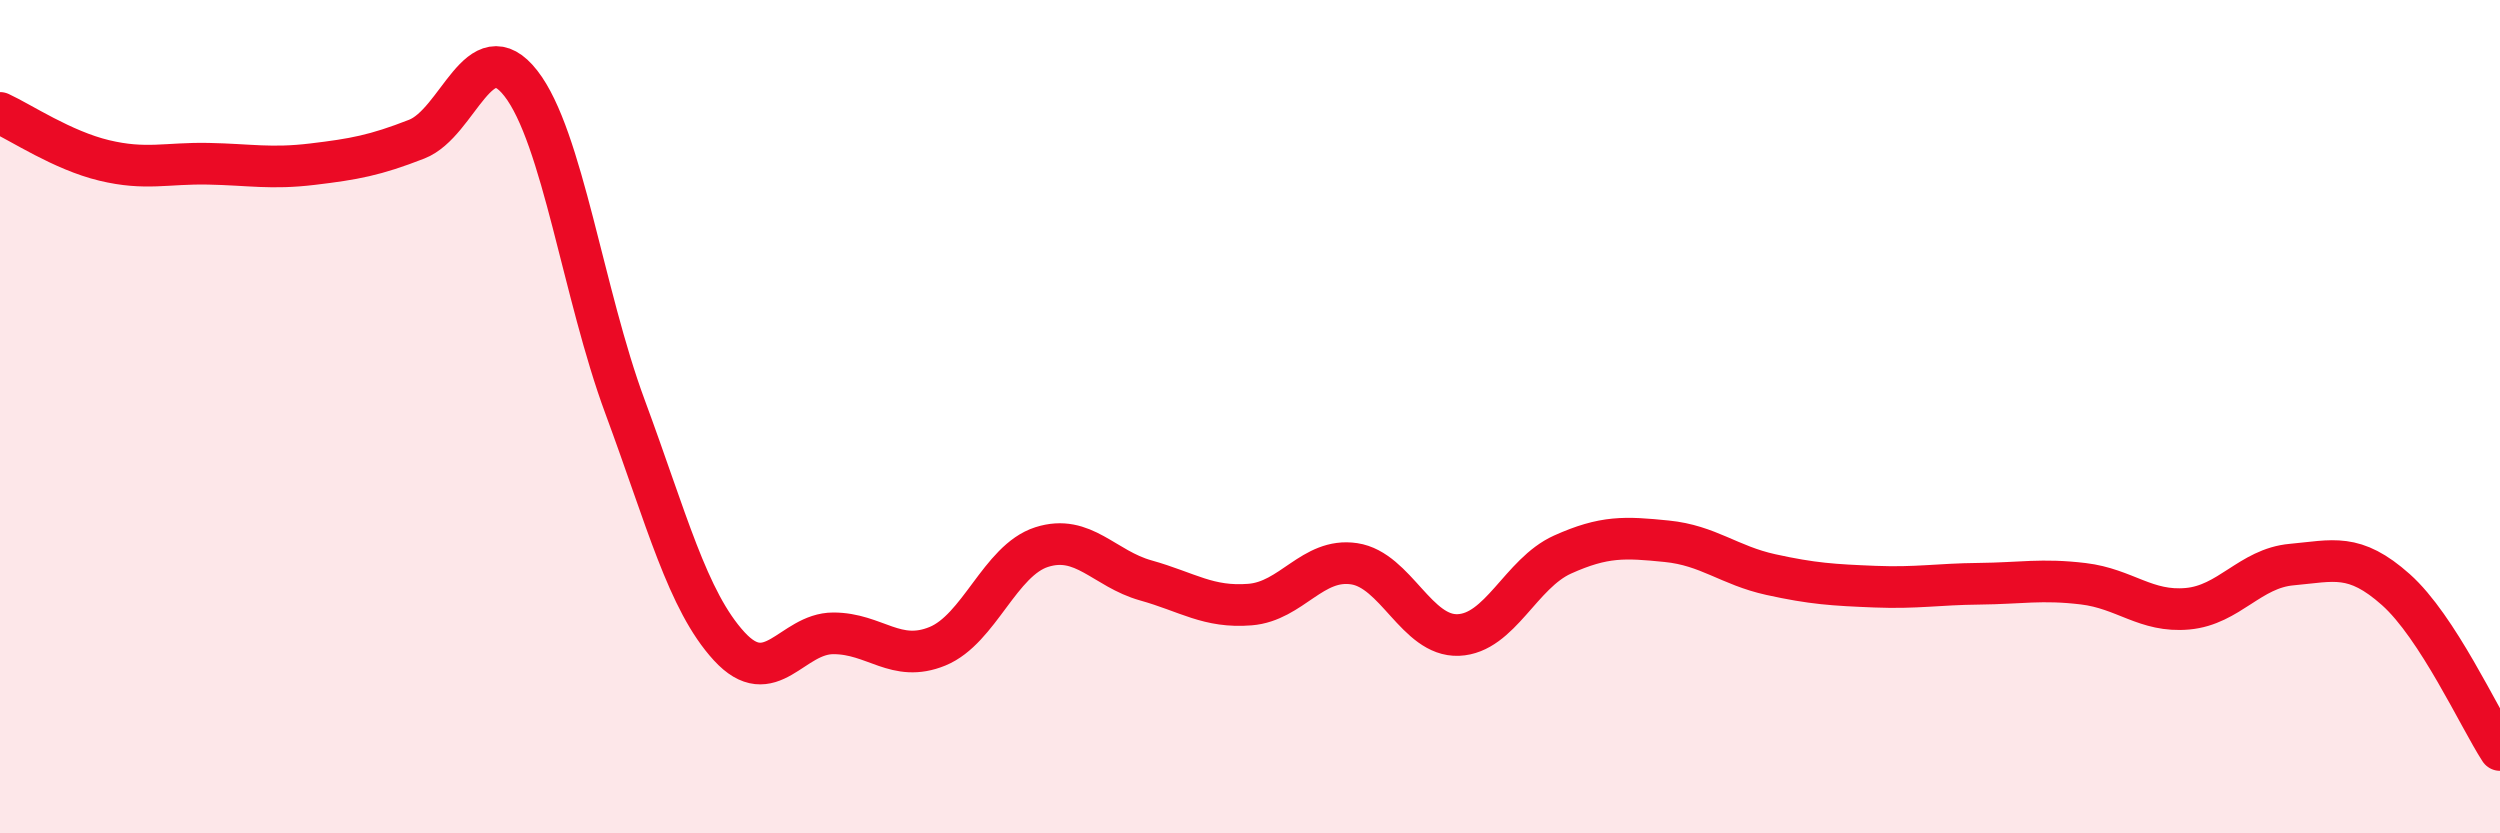 
    <svg width="60" height="20" viewBox="0 0 60 20" xmlns="http://www.w3.org/2000/svg">
      <path
        d="M 0,2.71 C 0.5,2.94 1.5,3.61 2.5,3.85 C 3.5,4.09 4,3.91 5,3.93 C 6,3.95 6.5,4.06 7.5,3.94 C 8.5,3.82 9,3.73 10,3.34 C 11,2.95 11.5,0.72 12.5,2 C 13.5,3.28 14,7.06 15,9.76 C 16,12.46 16.5,14.42 17.5,15.51 C 18.5,16.6 19,15.2 20,15.2 C 21,15.2 21.5,15.92 22.5,15.51 C 23.5,15.1 24,13.45 25,13.13 C 26,12.81 26.5,13.65 27.5,13.93 C 28.5,14.21 29,14.59 30,14.51 C 31,14.43 31.5,13.38 32.5,13.53 C 33.5,13.68 34,15.28 35,15.24 C 36,15.2 36.5,13.76 37.5,13.31 C 38.5,12.86 39,12.89 40,12.99 C 41,13.09 41.5,13.57 42.5,13.79 C 43.5,14.01 44,14.04 45,14.08 C 46,14.12 46.5,14.02 47.5,14.01 C 48.5,14 49,13.89 50,14.01 C 51,14.13 51.5,14.7 52.5,14.61 C 53.5,14.52 54,13.64 55,13.55 C 56,13.46 56.5,13.26 57.5,14.15 C 58.5,15.04 59.5,17.23 60,18L60 20L0 20Z"
        fill="#EB0A25"
        opacity="0.1"
        stroke-linecap="round"
        stroke-linejoin="round"
      />
      <path
        d="M 0,2.71 C 0.5,2.94 1.5,3.61 2.5,3.85 C 3.5,4.09 4,3.91 5,3.93 C 6,3.95 6.5,4.06 7.5,3.94 C 8.5,3.82 9,3.73 10,3.34 C 11,2.95 11.5,0.72 12.5,2 C 13.5,3.28 14,7.06 15,9.76 C 16,12.46 16.5,14.42 17.5,15.51 C 18.5,16.6 19,15.2 20,15.2 C 21,15.2 21.5,15.92 22.5,15.51 C 23.5,15.1 24,13.45 25,13.13 C 26,12.81 26.5,13.65 27.5,13.93 C 28.5,14.21 29,14.59 30,14.51 C 31,14.43 31.5,13.38 32.5,13.53 C 33.5,13.68 34,15.28 35,15.24 C 36,15.2 36.5,13.76 37.5,13.31 C 38.5,12.86 39,12.89 40,12.99 C 41,13.09 41.5,13.57 42.5,13.79 C 43.5,14.01 44,14.04 45,14.08 C 46,14.12 46.5,14.02 47.5,14.01 C 48.5,14 49,13.89 50,14.01 C 51,14.13 51.5,14.7 52.5,14.61 C 53.5,14.52 54,13.64 55,13.55 C 56,13.46 56.5,13.26 57.5,14.15 C 58.5,15.04 59.5,17.23 60,18"
        stroke="#EB0A25"
        stroke-width="1"
        fill="none"
        stroke-linecap="round"
        stroke-linejoin="round"
      />
    </svg>
  